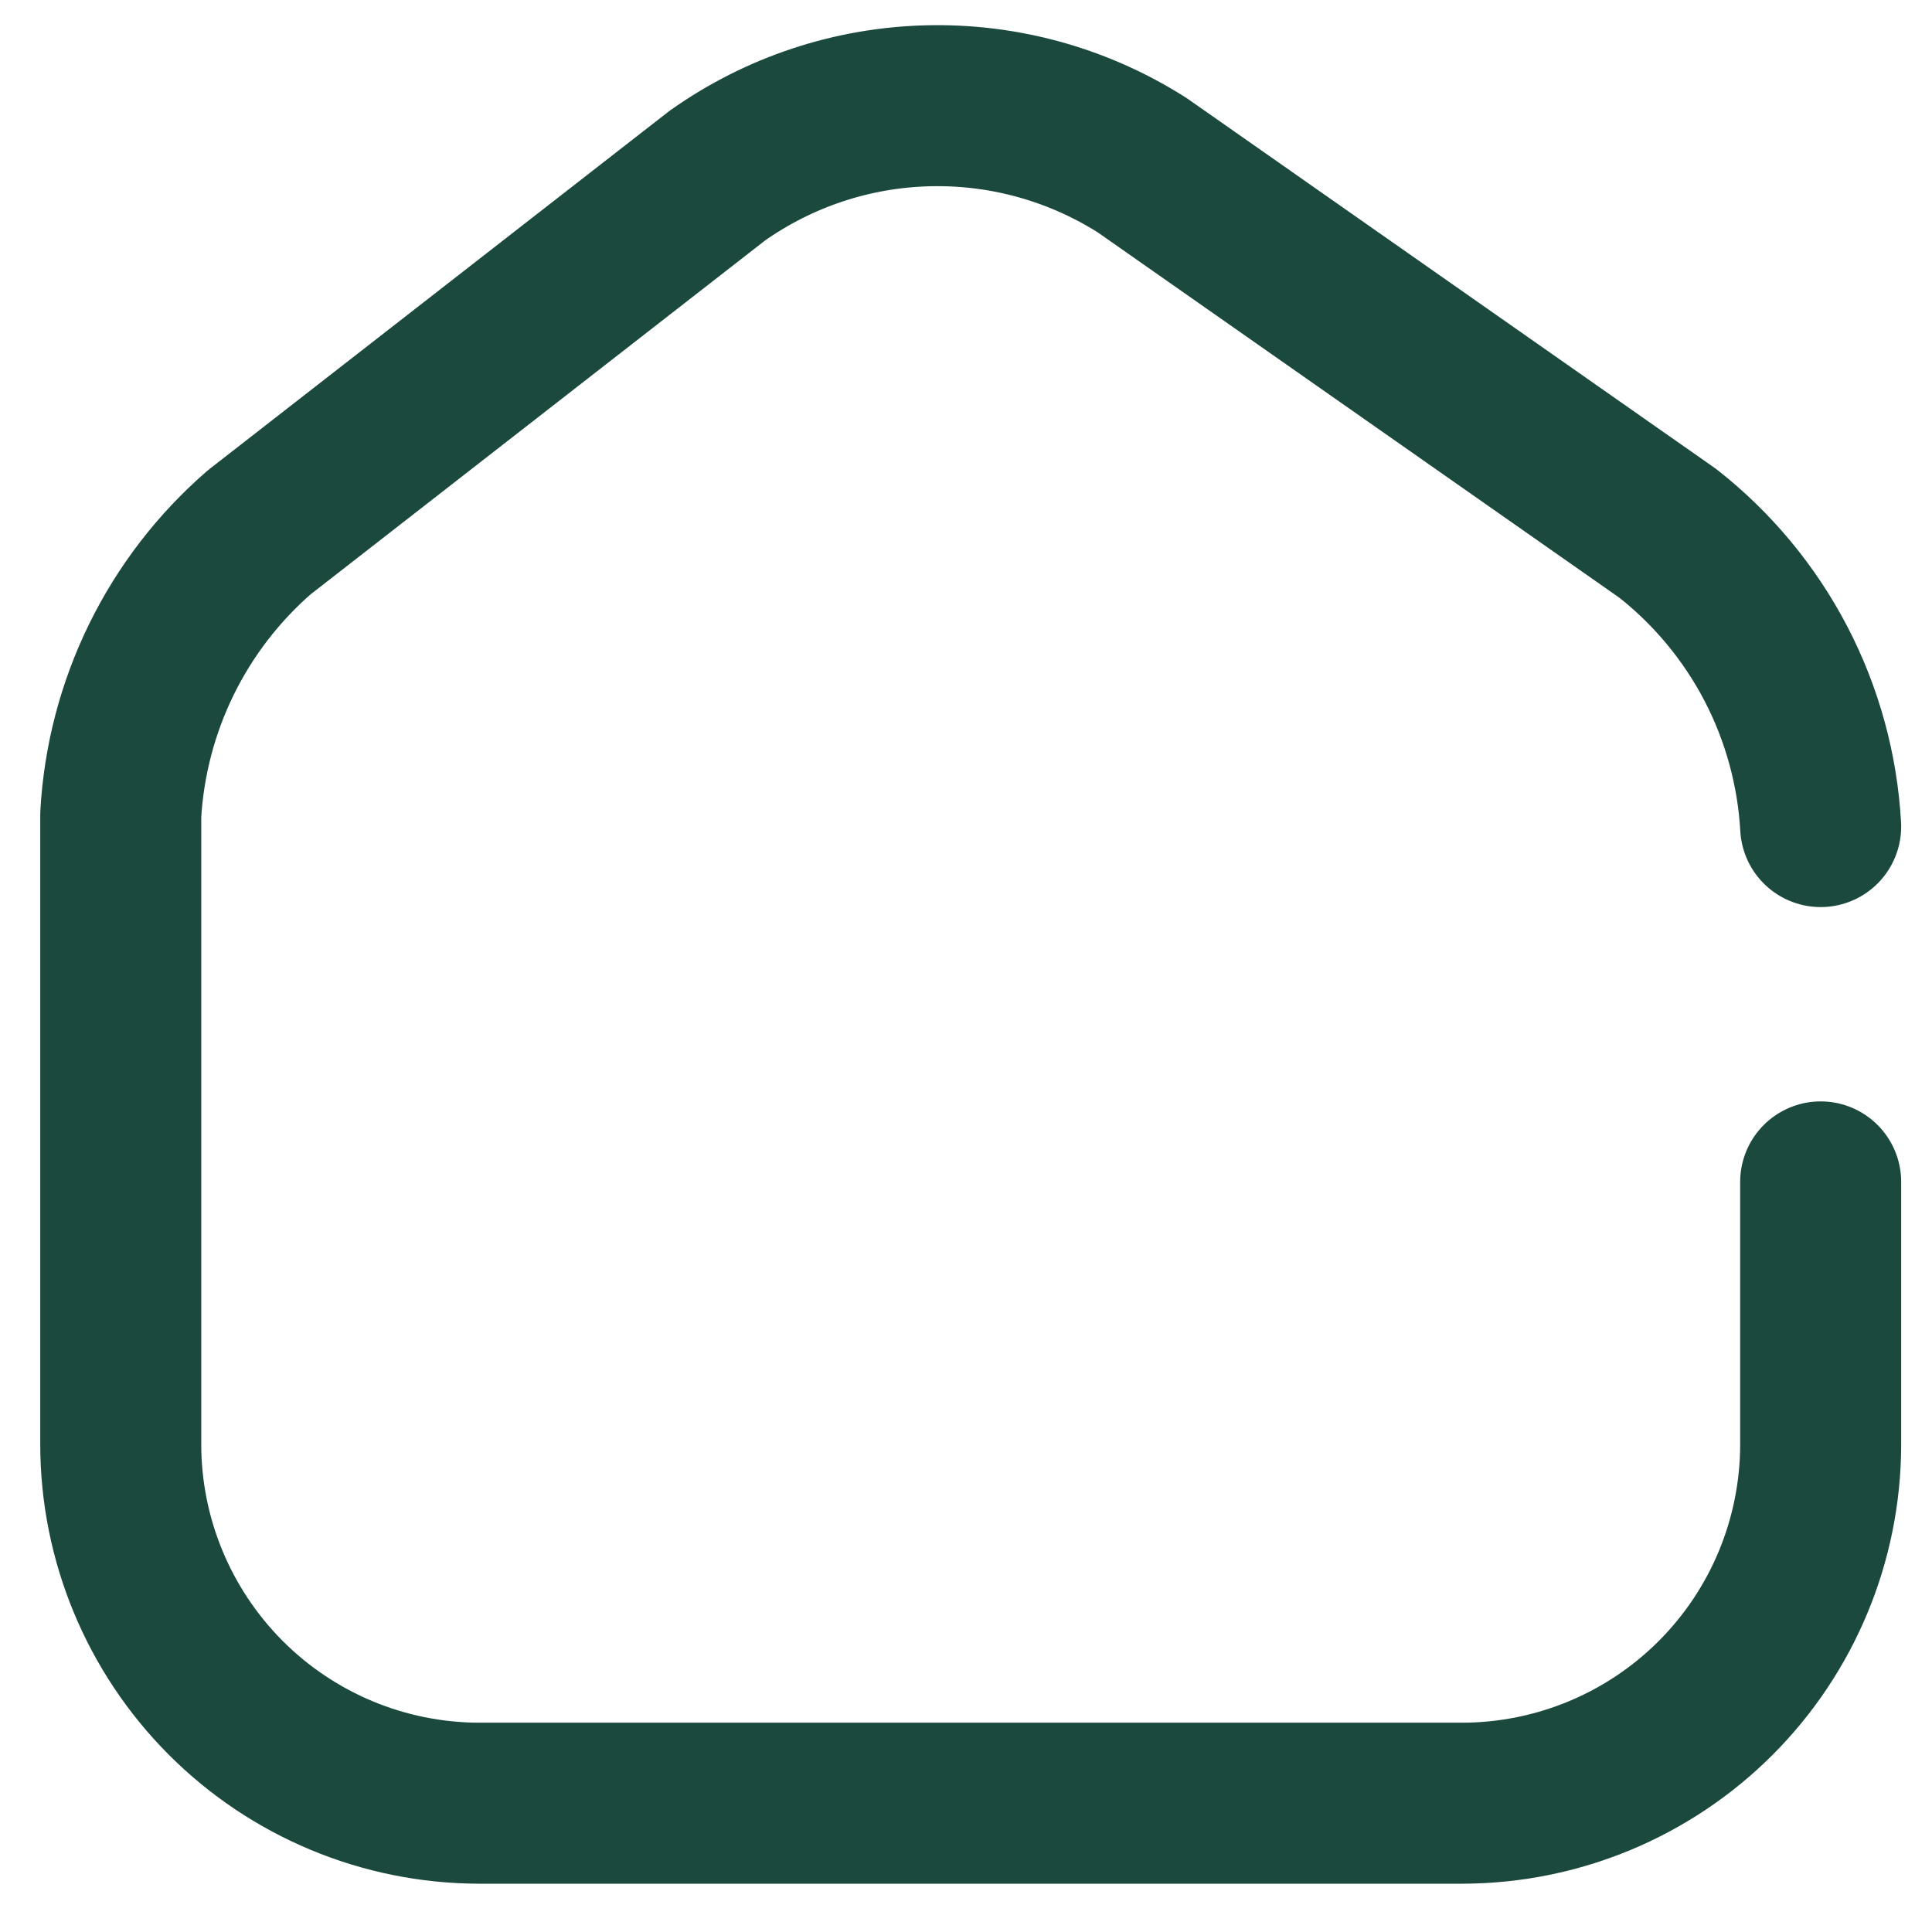 <?xml version="1.0" encoding="UTF-8"?> <svg xmlns="http://www.w3.org/2000/svg" width="24" height="24" viewBox="0 0 24 24" fill="none"><path d="M22.617 10.268C22.577 9.561 22.387 8.87 22.06 8.242C21.732 7.614 21.274 7.062 20.717 6.625L14.191 2.054C13.398 1.549 12.472 1.291 11.532 1.314C10.592 1.336 9.68 1.638 8.912 2.181L3.221 6.612C2.714 7.052 2.301 7.589 2.005 8.192C1.71 8.794 1.538 9.45 1.5 10.12L1.5 17.944C1.501 19.123 1.97 20.254 2.803 21.09C3.636 21.925 4.766 22.396 5.945 22.4H18.172C19.35 22.396 20.478 21.927 21.311 21.094C22.144 20.261 22.613 19.133 22.617 17.955V14.682" stroke="#1B493E" stroke-width="2" stroke-linecap="round" stroke-linejoin="round"></path></svg> 
